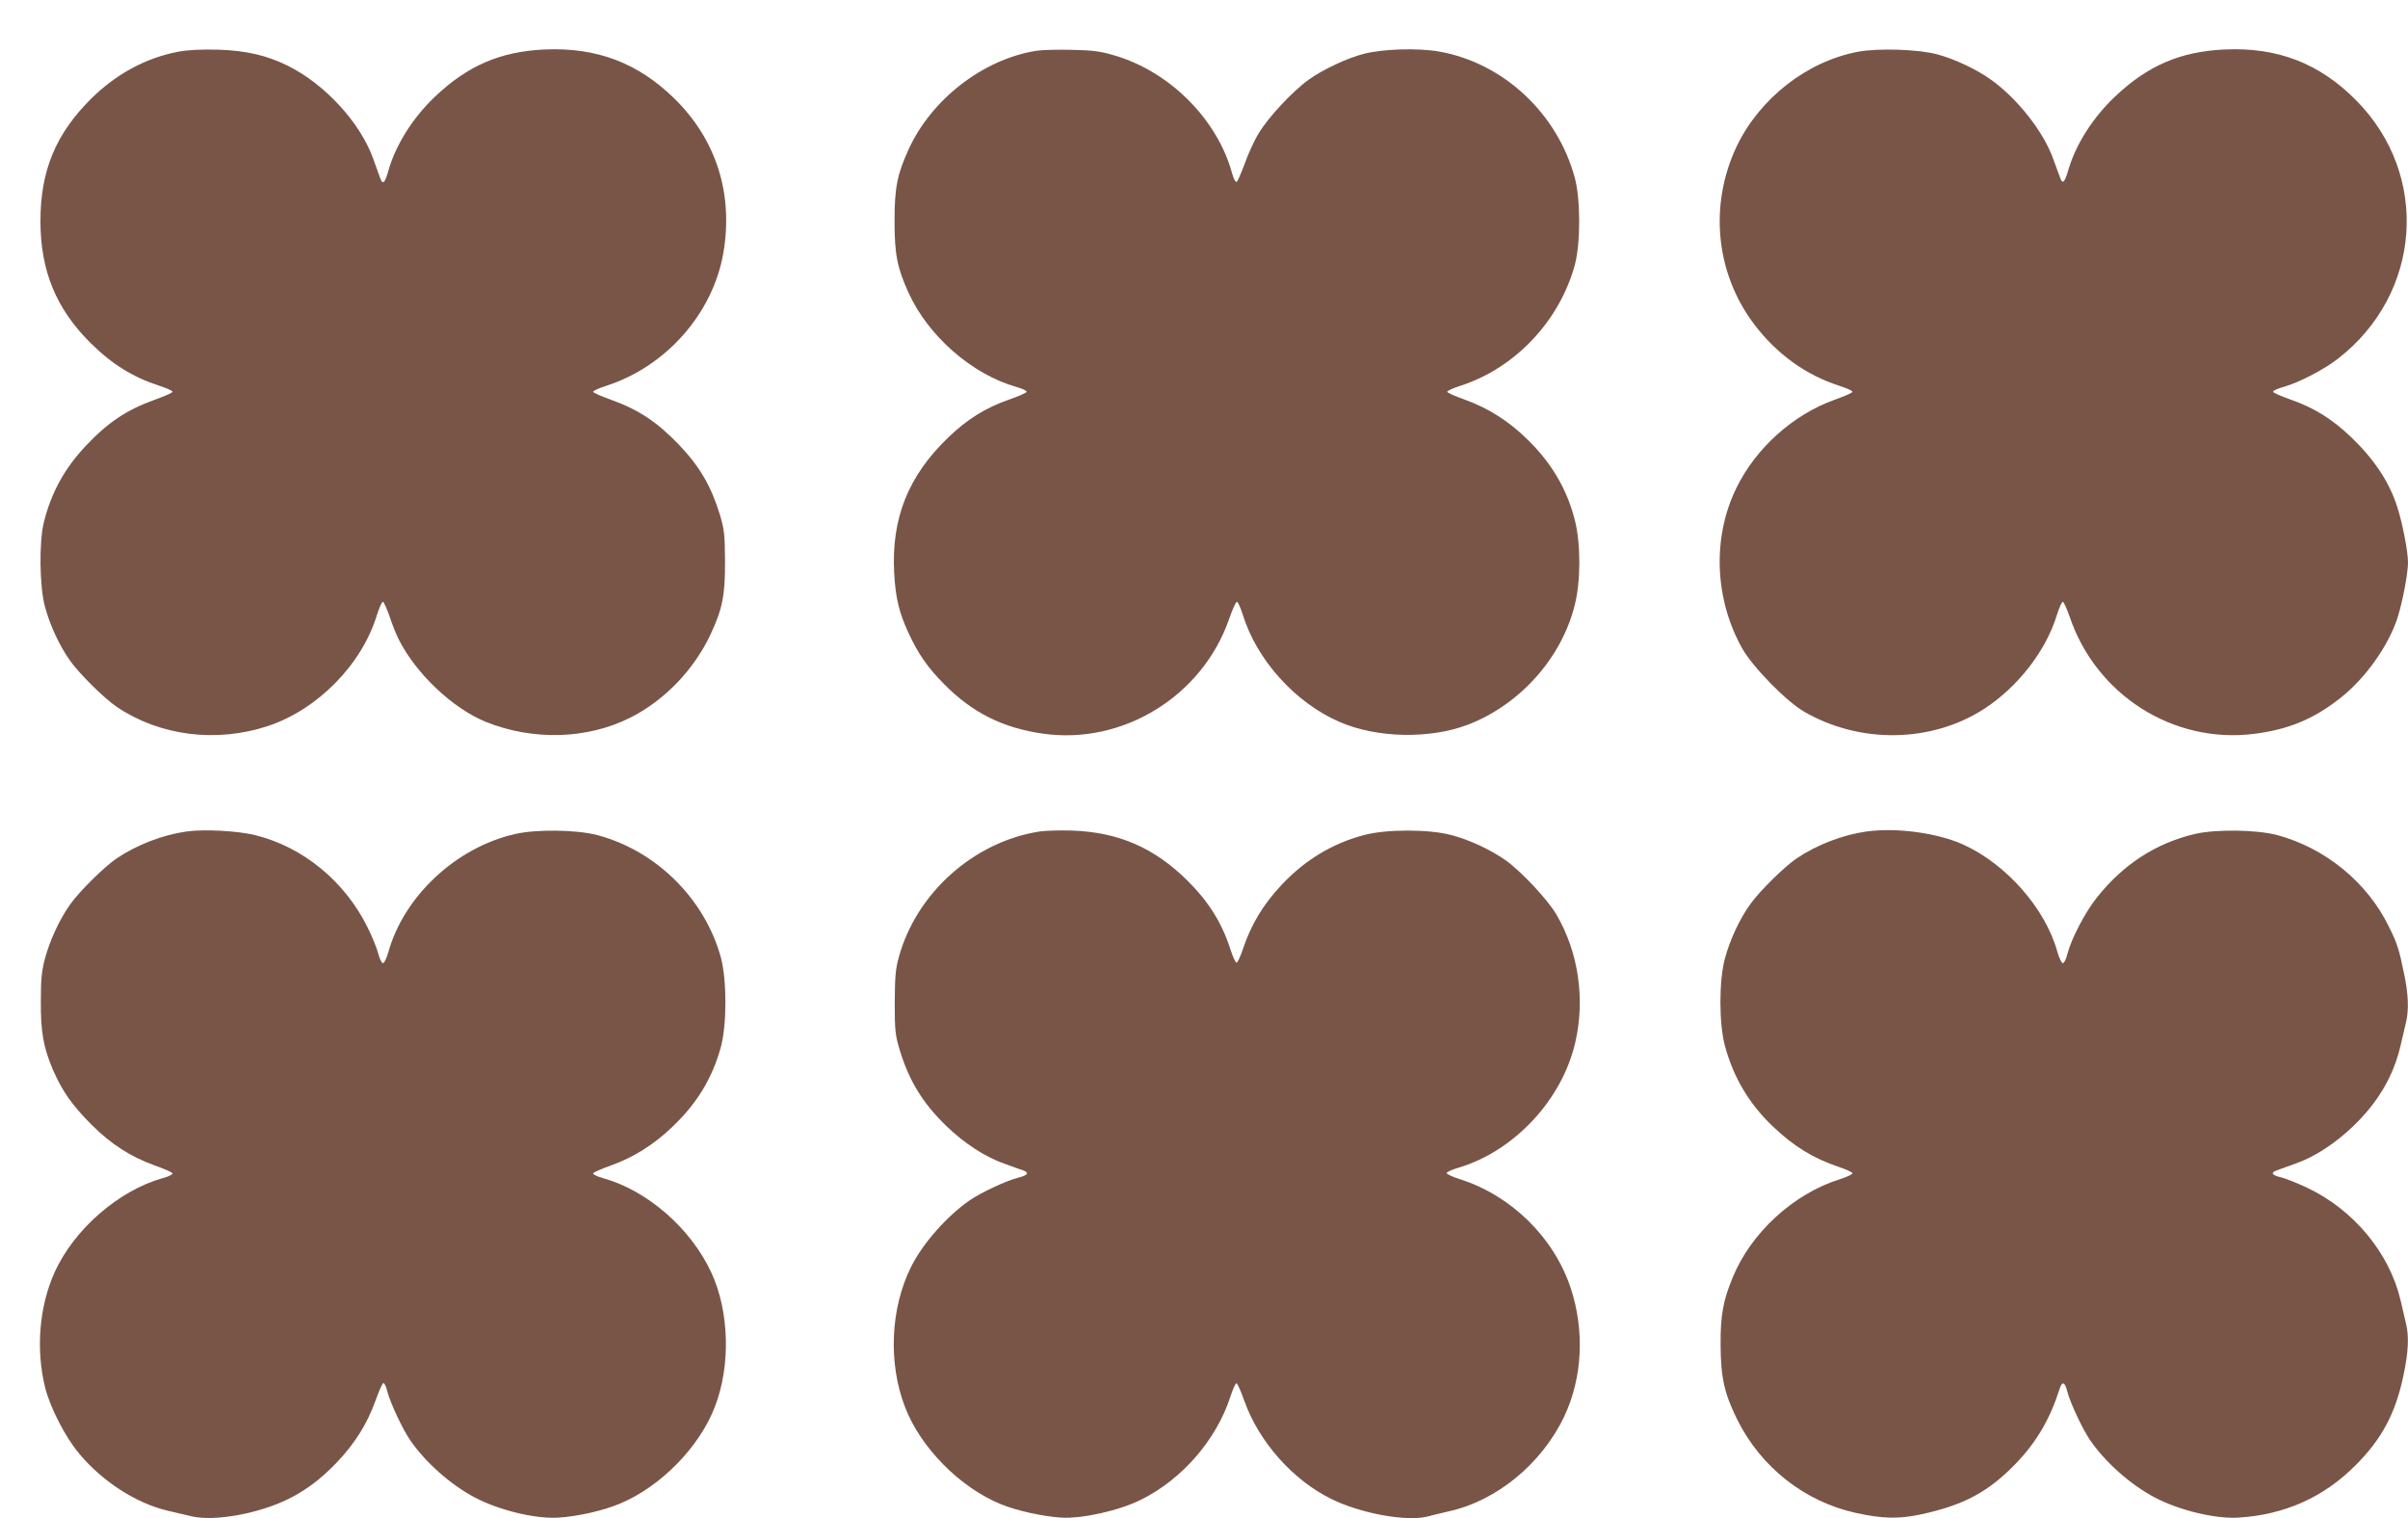 <?xml version="1.0" standalone="no"?>
<!DOCTYPE svg PUBLIC "-//W3C//DTD SVG 20010904//EN"
 "http://www.w3.org/TR/2001/REC-SVG-20010904/DTD/svg10.dtd">
<svg version="1.0" xmlns="http://www.w3.org/2000/svg"
 width="1280pt" height="807pt" viewBox="0 0 1280 807"
 preserveAspectRatio="xMidYMid meet">
<g transform="translate(0,807) scale(0.1,-0.1)"
fill="#795548" stroke="none">
<path d="M947 7795 c-172 -33 -329 -118 -462 -249 -189 -188 -270 -383 -270
-651 0 -264 83 -465 264 -646 116 -115 227 -184 369 -230 40 -13 71 -27 69
-32 -1 -5 -44 -24 -95 -42 -149 -54 -247 -119 -366 -245 -113 -120 -184 -249
-223 -407 -26 -104 -23 -342 6 -448 27 -100 78 -210 135 -289 50 -70 180 -198
246 -243 229 -155 530 -193 805 -102 264 88 499 327 579 591 12 38 26 69 31
69 5 0 21 -35 36 -78 14 -43 36 -98 49 -123 93 -183 286 -365 462 -437 251
-101 539 -93 768 22 183 92 341 257 429 447 62 133 76 208 75 388 -1 138 -4
165 -27 243 -47 153 -107 256 -216 371 -119 124 -216 188 -363 241 -51 18 -94
37 -95 42 -2 5 29 19 69 32 318 102 567 384 623 706 54 314 -37 602 -260 821
-194 190 -413 273 -690 261 -235 -11 -408 -85 -583 -251 -119 -113 -210 -259
-248 -395 -18 -65 -30 -75 -43 -38 -4 12 -20 57 -36 100 -68 193 -255 397
-452 496 -115 57 -223 82 -373 87 -92 2 -160 -1 -213 -11z"/>
<path d="M5508 7800 c-282 -45 -558 -258 -679 -526 -60 -131 -74 -204 -74
-379 0 -176 14 -248 74 -380 105 -232 338 -435 574 -502 32 -9 56 -20 54 -26
-1 -5 -44 -24 -93 -41 -124 -43 -222 -104 -322 -200 -214 -205 -304 -430 -289
-720 7 -133 26 -213 77 -322 50 -109 103 -185 189 -271 150 -152 313 -233 526
-263 425 -60 847 200 989 611 17 49 35 90 41 90 5 0 19 -30 31 -68 74 -240
277 -466 511 -569 198 -88 485 -94 689 -15 275 107 496 355 565 636 32 126 32
323 1 447 -42 169 -127 312 -261 440 -96 93 -204 160 -323 203 -51 18 -94 37
-95 42 -2 5 29 19 69 32 292 94 529 345 610 646 30 115 30 346 -1 460 -93 344
-381 611 -721 671 -114 20 -299 14 -400 -12 -87 -22 -218 -83 -294 -138 -84
-60 -217 -202 -266 -286 -23 -37 -56 -110 -74 -161 -19 -51 -38 -95 -43 -96
-6 -2 -18 22 -26 54 -80 282 -331 533 -622 618 -73 22 -115 28 -225 30 -74 2
-161 0 -192 -5z"/>
<path d="M9877 7795 c-271 -51 -521 -246 -644 -500 -150 -313 -114 -680 94
-952 119 -156 273 -267 451 -324 40 -13 71 -27 69 -32 -1 -5 -44 -24 -95 -42
-221 -79 -420 -258 -523 -471 -128 -263 -115 -589 32 -851 56 -99 234 -281
329 -336 297 -172 677 -166 957 15 180 117 329 309 387 500 12 38 26 69 31 69
5 0 21 -35 36 -78 140 -416 550 -678 980 -624 185 23 321 80 465 195 130 104
250 274 298 421 27 85 56 236 56 295 0 58 -29 208 -57 295 -42 132 -122 253
-245 371 -100 96 -198 157 -322 200 -49 17 -92 36 -93 41 -2 6 24 18 58 27 80
23 210 90 285 148 447 345 493 976 99 1374 -194 197 -418 284 -700 271 -235
-11 -408 -85 -583 -251 -118 -112 -208 -254 -247 -388 -19 -66 -31 -79 -43
-46 -5 13 -21 58 -37 101 -51 145 -190 322 -331 423 -78 56 -193 110 -286 135
-99 27 -314 34 -421 14z"/>
<path d="M991 3650 c-127 -18 -264 -71 -371 -143 -66 -45 -196 -173 -246 -243
-57 -80 -108 -190 -135 -289 -17 -64 -22 -109 -22 -225 -1 -166 14 -249 65
-368 49 -112 100 -185 202 -288 107 -107 209 -172 338 -219 51 -18 94 -37 95
-42 2 -6 -22 -18 -54 -26 -233 -66 -471 -273 -573 -501 -82 -181 -100 -411
-50 -612 27 -107 107 -263 181 -351 124 -149 302 -263 469 -303 47 -11 104
-24 128 -30 121 -29 359 14 517 93 91 45 172 106 255 193 95 99 162 206 205
326 18 51 37 94 43 96 5 1 15 -19 21 -45 16 -61 80 -198 121 -258 81 -118 214
-236 342 -304 130 -69 324 -116 447 -108 102 6 242 38 328 75 215 90 421 300
503 514 85 219 77 509 -20 716 -109 233 -338 433 -573 499 -32 9 -56 20 -54
26 1 5 44 24 95 42 120 43 227 110 326 205 132 126 212 258 258 425 32 119 32
355 0 475 -85 311 -343 568 -657 651 -110 29 -326 32 -440 5 -312 -72 -588
-330 -671 -628 -9 -32 -22 -58 -28 -58 -7 0 -18 23 -25 50 -7 28 -32 90 -56
138 -120 246 -345 431 -600 493 -93 23 -272 32 -364 19z"/>
<path d="M5525 3650 c-349 -55 -653 -326 -747 -667 -18 -65 -21 -106 -22 -243
0 -151 3 -173 27 -253 50 -164 123 -282 248 -403 94 -91 206 -164 306 -199 43
-16 88 -32 101 -36 35 -13 26 -26 -25 -39 -62 -15 -198 -79 -258 -120 -120
-83 -249 -228 -311 -352 -111 -221 -124 -513 -33 -748 82 -215 293 -428 510
-516 82 -34 223 -65 320 -71 110 -7 308 37 424 95 220 109 402 320 476 550 13
40 27 71 32 69 5 -1 24 -44 42 -95 77 -216 257 -419 460 -519 156 -78 403
-123 514 -94 20 6 70 17 111 27 256 56 495 253 615 505 97 205 109 457 34 683
-89 268 -315 490 -586 577 -40 12 -73 28 -73 33 0 6 28 19 63 29 296 88 552
362 621 668 53 230 16 479 -101 678 -46 79 -186 228 -268 287 -81 57 -191 109
-290 135 -118 32 -346 32 -465 0 -167 -44 -314 -133 -437 -264 -100 -107 -162
-210 -207 -344 -12 -37 -27 -68 -32 -70 -6 -2 -20 29 -33 69 -46 143 -116 255
-230 368 -176 174 -365 256 -611 265 -63 2 -142 0 -175 -5z"/>
<path d="M9921 3650 c-127 -18 -264 -71 -371 -143 -66 -45 -196 -173 -246
-243 -57 -79 -108 -189 -135 -289 -32 -118 -32 -346 0 -464 45 -168 129 -309
255 -429 113 -107 214 -169 353 -216 37 -12 68 -27 70 -32 2 -6 -29 -20 -69
-33 -245 -77 -470 -284 -567 -520 -52 -125 -66 -203 -65 -361 1 -173 20 -257
88 -395 126 -254 358 -437 631 -497 140 -31 225 -33 341 -9 233 50 362 119
510 272 109 113 181 236 231 393 14 46 29 42 42 -11 16 -61 80 -198 121 -258
81 -118 214 -236 342 -304 130 -69 324 -116 447 -108 245 15 453 108 621 277
141 140 214 278 256 479 26 124 30 205 14 273 -6 24 -19 81 -30 128 -59 250
-249 479 -495 596 -49 23 -111 48 -137 55 -52 12 -61 25 -25 38 12 4 57 20
100 36 100 35 212 108 306 199 132 127 213 265 251 426 11 47 24 104 30 128
15 64 12 147 -10 252 -28 137 -37 165 -83 257 -114 233 -338 416 -592 484
-109 29 -325 32 -438 6 -207 -49 -380 -161 -520 -337 -63 -78 -137 -221 -158
-302 -6 -27 -17 -48 -24 -48 -6 0 -19 27 -29 61 -63 229 -271 466 -501 570
-138 62 -354 91 -514 69z"/>
</g>
</svg>
